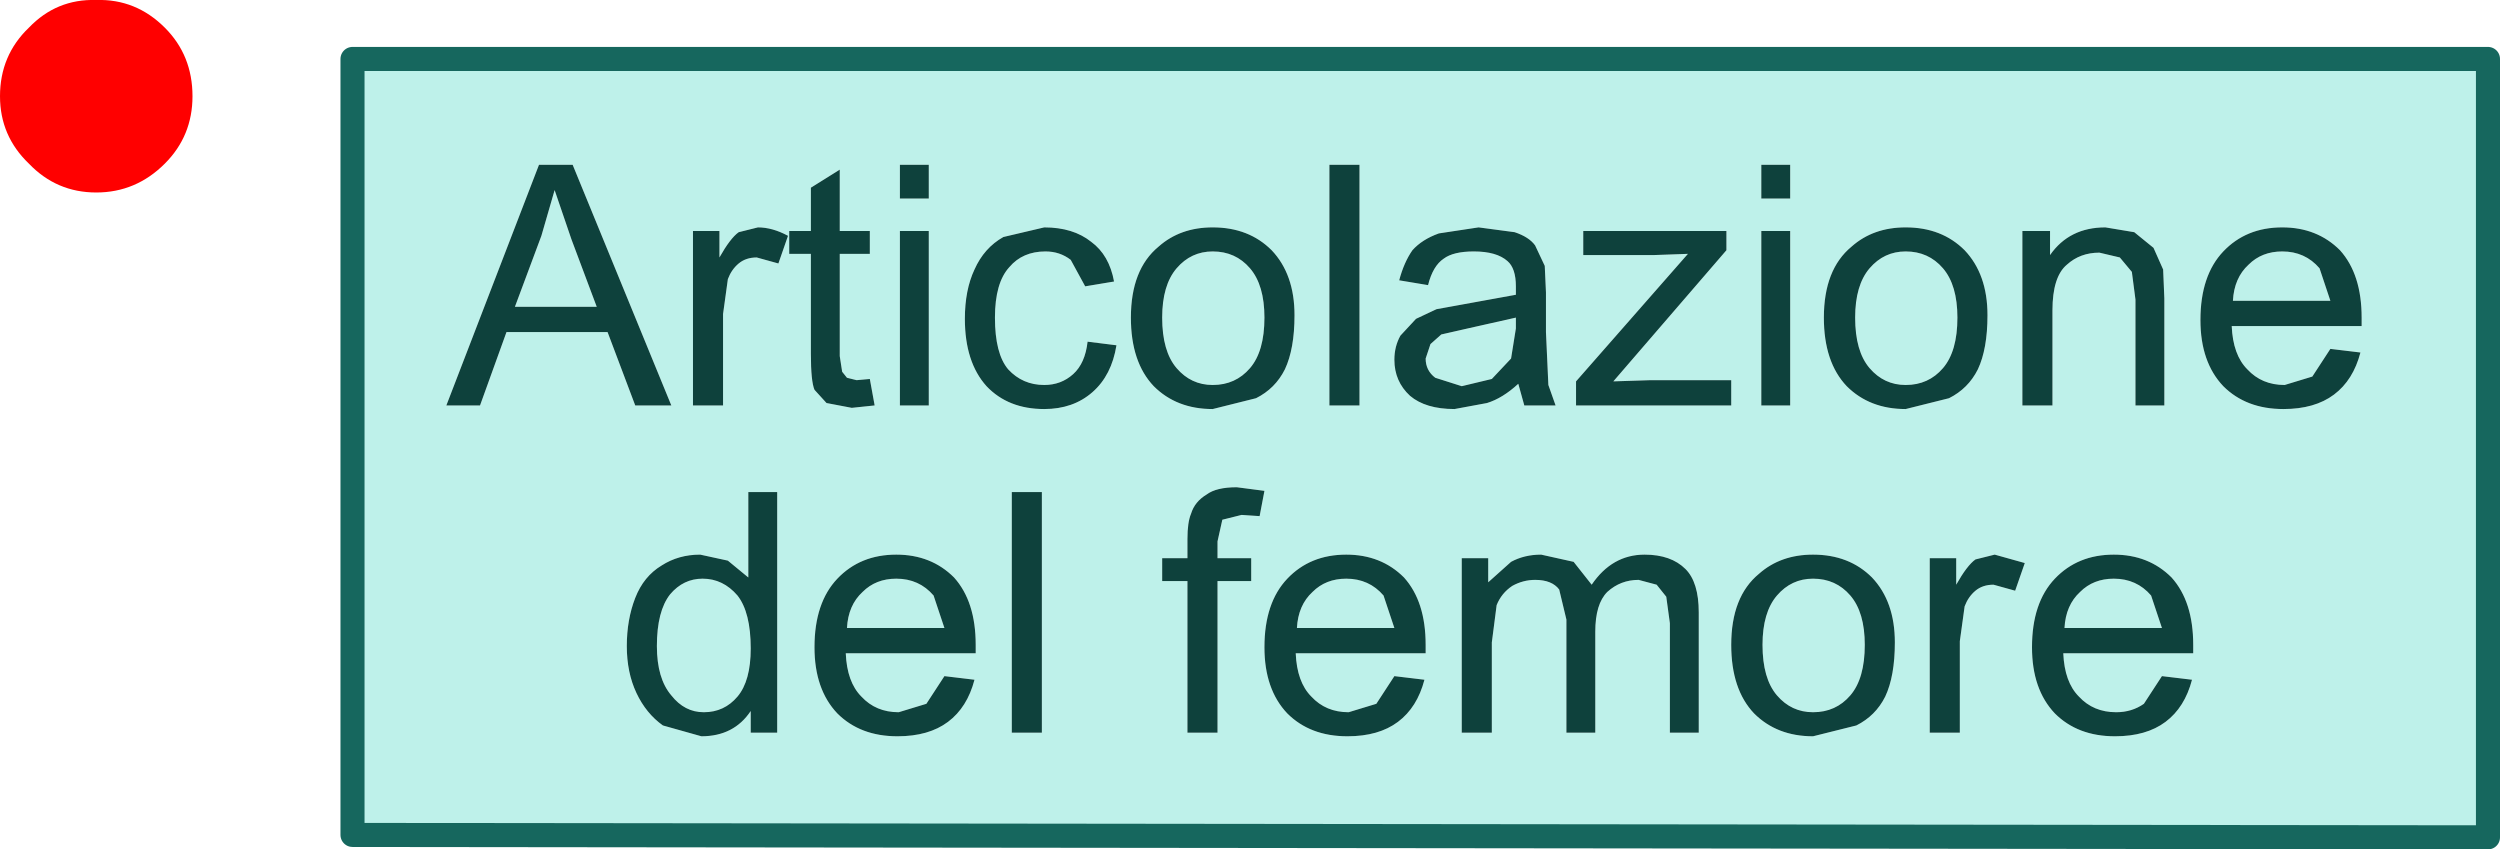 <?xml version="1.0" encoding="UTF-8" standalone="no"?>
<svg xmlns:xlink="http://www.w3.org/1999/xlink" height="35.3px" width="103.9px" xmlns="http://www.w3.org/2000/svg">
  <g transform="matrix(1.0, 0.0, 0.0, 1.0, 4.0, 4.0)">
    <path d="M99.4 -1.55 L99.4 30.8 10.65 30.7 10.65 -1.55 99.4 -1.55 M19.05 3.9 L19.75 5.95 20.8 8.75 17.4 8.75 18.5 5.8 19.05 3.9 M33.25 19.05 Q31.75 19.05 30.8 20.05 29.85 21.05 29.85 22.9 29.85 24.65 30.8 25.65 31.75 26.6 33.3 26.6 34.6 26.6 35.4 26.0 36.2 25.4 36.5 24.25 L35.25 24.1 34.5 25.25 33.35 25.6 Q32.4 25.6 31.8 24.95 31.2 24.35 31.15 23.15 L36.55 23.15 36.55 22.8 Q36.55 21.0 35.65 20.0 34.7 19.05 33.25 19.05 M31.2 22.1 Q31.25 21.15 31.85 20.6 32.4 20.05 33.25 20.05 34.2 20.05 34.8 20.75 L35.25 22.1 31.2 22.1 M39.3 16.45 L38.05 16.45 38.05 26.45 39.3 26.45 39.3 16.45 M23.3 22.85 Q23.3 21.4 23.85 20.7 24.4 20.05 25.2 20.05 26.05 20.05 26.65 20.75 27.2 21.45 27.2 22.95 27.2 24.3 26.65 24.95 26.1 25.6 25.25 25.6 24.45 25.6 23.9 24.9 23.3 24.2 23.3 22.85 M22.4 12.85 L23.9 12.85 19.8 2.85 18.4 2.85 14.55 12.85 15.95 12.85 17.05 9.8 21.25 9.8 22.4 12.85 M28.3 16.45 L27.1 16.45 27.1 20.0 26.25 19.3 25.1 19.05 Q24.2 19.05 23.5 19.5 22.75 19.95 22.4 20.85 22.05 21.75 22.05 22.85 22.05 23.95 22.45 24.8 22.85 25.65 23.55 26.15 L25.15 26.6 Q26.5 26.6 27.2 25.55 L27.2 26.45 28.3 26.45 28.3 16.45 M28.75 5.8 Q28.1 5.45 27.5 5.45 L26.7 5.65 Q26.35 5.9 25.9 6.7 L25.9 5.6 24.8 5.6 24.8 12.85 26.05 12.85 26.05 9.05 26.25 7.6 Q26.4 7.2 26.7 6.95 27.0 6.7 27.45 6.7 L28.35 6.95 28.75 5.8 M30.9 5.6 L30.9 3.05 29.7 3.8 29.7 5.6 28.8 5.6 28.8 6.55 29.7 6.55 29.7 10.7 Q29.7 11.85 29.85 12.2 L30.35 12.75 31.4 12.95 32.35 12.85 32.15 11.75 31.6 11.8 31.2 11.7 31.0 11.45 30.9 10.8 30.9 6.55 32.15 6.55 32.15 5.6 30.9 5.6 M34.6 5.6 L33.4 5.6 33.4 12.85 34.6 12.85 34.6 5.6 M33.4 2.85 L33.4 4.25 34.6 4.25 34.6 2.85 33.4 2.85 M49.5 20.05 Q48.55 21.05 48.55 22.9 48.55 24.65 49.5 25.65 50.45 26.6 52.0 26.6 53.3 26.6 54.1 26.0 54.9 25.4 55.2 24.25 L53.95 24.1 53.2 25.25 52.05 25.6 Q51.1 25.6 50.5 24.95 49.9 24.35 49.85 23.15 L55.25 23.15 55.25 22.8 Q55.25 21.0 54.35 20.0 53.4 19.05 51.95 19.05 50.45 19.05 49.5 20.05 M49.9 22.1 Q49.95 21.15 50.55 20.6 51.1 20.05 51.95 20.05 52.9 20.05 53.5 20.75 L53.95 22.1 49.9 22.1 M46.6 18.5 L46.8 17.6 47.6 17.4 48.35 17.45 48.55 16.4 47.4 16.25 Q46.55 16.25 46.15 16.55 45.65 16.85 45.5 17.35 45.35 17.7 45.35 18.4 L45.35 19.2 44.3 19.2 44.3 20.15 45.35 20.15 45.35 26.45 46.6 26.45 46.6 20.15 48.0 20.15 48.0 19.2 46.6 19.2 46.6 18.5 M44.15 6.25 Q43.0 7.2 43.0 9.2 43.0 11.05 43.95 12.05 44.9 13.0 46.4 13.0 L48.2 12.55 Q49.0 12.15 49.4 11.35 49.8 10.5 49.8 9.1 49.8 7.4 48.85 6.4 47.9 5.45 46.4 5.45 45.05 5.45 44.15 6.25 M40.5 6.8 L41.1 7.9 42.3 7.7 Q42.1 6.6 41.35 6.05 40.6 5.45 39.4 5.45 L37.7 5.85 Q36.9 6.3 36.5 7.2 36.1 8.05 36.1 9.25 36.1 11.05 37.0 12.05 37.9 13.0 39.4 13.0 40.6 13.0 41.4 12.3 42.2 11.6 42.4 10.35 L41.2 10.2 Q41.1 11.1 40.6 11.55 40.1 12.0 39.4 12.0 38.5 12.0 37.9 11.35 37.35 10.7 37.35 9.2 37.35 7.75 37.95 7.1 38.5 6.45 39.45 6.45 40.05 6.45 40.5 6.8 M44.3 9.2 Q44.3 7.85 44.9 7.15 45.5 6.45 46.4 6.45 47.35 6.45 47.95 7.15 48.55 7.85 48.55 9.2 48.55 10.6 47.95 11.3 47.35 12.0 46.4 12.0 45.5 12.0 44.9 11.3 44.3 10.6 44.3 9.2 M55.25 10.9 L55.45 10.3 55.9 9.9 57.0 9.65 59.0 9.2 59.0 9.65 58.8 10.9 58.0 11.75 56.75 12.05 55.65 11.7 Q55.25 11.4 55.25 10.9 M52.5 2.85 L51.25 2.85 51.25 12.85 52.5 12.85 52.5 2.85 M57.45 5.45 L55.8 5.7 Q55.1 5.95 54.7 6.4 54.35 6.9 54.15 7.65 L55.35 7.85 Q55.55 7.05 56.0 6.75 56.4 6.45 57.25 6.45 58.2 6.45 58.65 6.85 59.0 7.15 59.0 7.9 L59.0 8.25 56.8 8.65 55.7 8.85 54.85 9.25 54.2 9.95 Q53.95 10.4 53.95 10.95 53.95 11.85 54.6 12.45 55.25 13.0 56.45 13.0 L57.8 12.75 Q58.45 12.55 59.1 11.95 L59.35 12.85 60.65 12.85 60.35 12.0 60.25 9.8 60.25 8.15 60.2 7.05 59.8 6.2 Q59.55 5.85 58.95 5.65 L57.45 5.45 M78.85 20.3 L79.75 20.55 80.15 19.4 78.9 19.05 78.1 19.25 Q77.75 19.5 77.3 20.3 L77.3 19.2 76.2 19.2 76.2 26.45 77.45 26.45 77.45 22.65 77.65 21.2 Q77.8 20.8 78.1 20.55 78.4 20.3 78.85 20.3 M69.1 19.85 Q67.95 20.8 67.95 22.8 67.95 24.65 68.9 25.65 69.85 26.6 71.35 26.6 L73.15 26.15 Q73.95 25.75 74.35 24.95 74.75 24.1 74.75 22.7 74.75 21.0 73.8 20.0 72.85 19.05 71.35 19.05 70.0 19.05 69.1 19.85 M69.25 22.8 Q69.25 21.45 69.85 20.75 70.45 20.05 71.35 20.05 72.3 20.05 72.9 20.75 73.5 21.45 73.5 22.8 73.5 24.2 72.9 24.9 72.3 25.6 71.35 25.6 70.45 25.6 69.85 24.9 69.25 24.2 69.25 22.8 M64.35 19.05 Q63.0 19.05 62.15 20.3 L61.4 19.35 60.05 19.05 Q59.35 19.05 58.8 19.35 L57.85 20.2 57.85 19.2 56.75 19.2 56.75 26.45 58.0 26.45 58.0 22.7 58.2 21.15 Q58.4 20.65 58.85 20.35 59.3 20.1 59.8 20.1 60.5 20.1 60.8 20.5 L61.1 21.75 61.1 26.45 62.3 26.45 62.3 22.25 Q62.3 21.1 62.8 20.6 63.35 20.1 64.1 20.1 L64.85 20.3 65.25 20.8 65.4 21.9 65.4 26.45 66.6 26.45 66.6 21.45 Q66.6 20.2 66.05 19.65 65.45 19.05 64.35 19.05 M64.6 11.8 L63.05 11.85 67.75 6.4 67.75 5.6 61.8 5.6 61.8 6.6 64.75 6.6 66.15 6.55 61.5 11.85 61.5 12.85 67.95 12.85 67.95 11.8 64.6 11.8 M70.4 5.6 L69.2 5.6 69.2 12.85 70.4 12.85 70.4 5.6 M69.2 2.85 L69.2 4.25 70.4 4.25 70.4 2.85 69.2 2.85 M72.95 6.25 Q71.8 7.2 71.8 9.2 71.8 11.05 72.75 12.05 73.7 13.0 75.2 13.0 L77.0 12.55 Q77.8 12.15 78.2 11.35 78.6 10.5 78.6 9.1 78.6 7.4 77.65 6.4 76.7 5.45 75.2 5.45 73.85 5.45 72.95 6.25 M73.1 9.2 Q73.1 7.85 73.7 7.15 74.3 6.45 75.2 6.45 76.15 6.45 76.75 7.15 77.35 7.85 77.35 9.2 77.35 10.6 76.75 11.3 76.15 12.0 75.2 12.0 74.3 12.0 73.7 11.3 73.1 10.6 73.1 9.2 M83.85 19.05 Q82.35 19.05 81.4 20.05 80.45 21.05 80.45 22.9 80.45 24.65 81.4 25.65 82.35 26.6 83.9 26.6 85.2 26.6 86.0 26.0 86.8 25.4 87.1 24.25 L85.85 24.1 85.1 25.25 Q84.6 25.6 83.95 25.6 83.0 25.6 82.4 24.95 81.8 24.35 81.75 23.15 L87.15 23.15 87.15 22.8 Q87.15 21.0 86.25 20.0 85.3 19.05 83.85 19.05 M81.8 22.1 Q81.85 21.15 82.45 20.6 83.0 20.05 83.85 20.05 84.8 20.05 85.4 20.75 L85.85 22.1 81.8 22.1 M84.7 5.65 L83.5 5.45 Q82.0 5.45 81.2 6.6 L81.2 5.6 80.05 5.6 80.05 12.85 81.3 12.85 81.3 8.9 Q81.3 7.5 81.9 7.0 82.45 6.5 83.25 6.5 L84.1 6.7 84.6 7.3 84.75 8.45 84.75 12.85 85.95 12.85 85.95 8.4 85.9 7.2 85.5 6.3 84.7 5.65 M92.85 10.5 L92.1 11.65 90.95 12.0 Q90.0 12.0 89.4 11.35 88.8 10.75 88.75 9.55 L94.15 9.55 94.15 9.2 Q94.15 7.4 93.25 6.4 92.3 5.45 90.85 5.45 89.35 5.45 88.4 6.45 87.45 7.45 87.45 9.3 87.45 11.05 88.4 12.05 89.35 13.0 90.9 13.0 92.2 13.0 93.0 12.4 93.8 11.8 94.1 10.65 L92.85 10.5 M92.4 7.15 L92.85 8.5 88.8 8.5 Q88.85 7.55 89.45 7.0 90.0 6.45 90.85 6.45 91.8 6.45 92.4 7.15" fill="#bef1ea" fill-rule="evenodd" stroke="none"/>
    <path d="M92.4 7.15 Q91.8 6.45 90.85 6.45 90.0 6.45 89.45 7.0 88.85 7.55 88.8 8.5 L92.85 8.5 92.4 7.15 M92.85 10.5 L94.1 10.65 Q93.8 11.8 93.0 12.4 92.2 13.0 90.9 13.0 89.35 13.0 88.4 12.05 87.45 11.05 87.45 9.3 87.45 7.45 88.4 6.45 89.35 5.45 90.85 5.45 92.3 5.45 93.25 6.4 94.15 7.4 94.15 9.2 L94.15 9.55 88.75 9.55 Q88.8 10.75 89.4 11.35 90.0 12.0 90.95 12.0 L92.1 11.65 92.85 10.5 M84.7 5.65 L85.5 6.3 85.9 7.2 85.95 8.4 85.95 12.85 84.75 12.85 84.75 8.45 84.6 7.3 84.1 6.7 83.25 6.5 Q82.45 6.5 81.9 7.0 81.3 7.5 81.3 8.9 L81.3 12.85 80.05 12.85 80.05 5.6 81.2 5.6 81.2 6.6 Q82.0 5.45 83.5 5.45 L84.7 5.65 M81.8 22.1 L85.85 22.1 85.4 20.75 Q84.8 20.05 83.85 20.05 83.0 20.05 82.45 20.6 81.85 21.15 81.8 22.1 M83.85 19.05 Q85.3 19.05 86.25 20.0 87.15 21.0 87.15 22.8 L87.15 23.15 81.75 23.15 Q81.8 24.35 82.4 24.95 83.0 25.6 83.95 25.6 84.6 25.6 85.1 25.25 L85.85 24.1 87.1 24.25 Q86.8 25.4 86.0 26.0 85.2 26.6 83.9 26.6 82.35 26.6 81.4 25.65 80.45 24.65 80.45 22.9 80.45 21.05 81.4 20.05 82.35 19.05 83.85 19.05 M73.1 9.2 Q73.1 10.6 73.7 11.3 74.3 12.0 75.2 12.0 76.15 12.0 76.75 11.3 77.35 10.6 77.35 9.2 77.35 7.85 76.75 7.15 76.15 6.45 75.2 6.45 74.3 6.45 73.7 7.15 73.1 7.85 73.1 9.2 M72.95 6.25 Q73.85 5.45 75.2 5.45 76.7 5.45 77.65 6.4 78.6 7.4 78.6 9.1 78.6 10.5 78.2 11.35 77.8 12.15 77.0 12.55 L75.2 13.0 Q73.7 13.0 72.75 12.05 71.8 11.05 71.8 9.2 71.8 7.2 72.95 6.25 M69.2 2.85 L70.4 2.85 70.4 4.25 69.2 4.25 69.2 2.85 M70.4 5.6 L70.4 12.85 69.2 12.85 69.2 5.6 70.4 5.6 M64.6 11.8 L67.95 11.8 67.95 12.85 61.5 12.85 61.5 11.85 66.15 6.55 64.75 6.6 61.8 6.6 61.8 5.6 67.75 5.6 67.75 6.4 63.05 11.85 64.6 11.8 M64.35 19.05 Q65.45 19.05 66.05 19.65 66.6 20.2 66.6 21.45 L66.6 26.45 65.4 26.45 65.4 21.9 65.25 20.8 64.85 20.3 64.1 20.1 Q63.35 20.1 62.8 20.6 62.3 21.1 62.3 22.25 L62.3 26.45 61.1 26.45 61.1 21.75 60.8 20.5 Q60.5 20.1 59.8 20.1 59.3 20.1 58.85 20.35 58.4 20.65 58.2 21.15 L58.0 22.7 58.0 26.45 56.75 26.45 56.75 19.2 57.85 19.2 57.85 20.2 58.8 19.35 Q59.35 19.05 60.05 19.05 L61.4 19.35 62.15 20.3 Q63.0 19.05 64.35 19.05 M69.25 22.8 Q69.25 24.2 69.85 24.9 70.45 25.6 71.35 25.6 72.3 25.6 72.9 24.9 73.5 24.2 73.5 22.8 73.5 21.45 72.9 20.75 72.3 20.05 71.35 20.05 70.45 20.05 69.85 20.75 69.25 21.45 69.25 22.8 M69.1 19.85 Q70.0 19.05 71.35 19.05 72.85 19.05 73.8 20.0 74.75 21.0 74.75 22.7 74.75 24.1 74.35 24.95 73.95 25.75 73.15 26.15 L71.35 26.6 Q69.85 26.6 68.9 25.65 67.95 24.65 67.95 22.8 67.95 20.8 69.1 19.85 M78.85 20.3 Q78.4 20.3 78.1 20.55 77.8 20.8 77.65 21.2 L77.45 22.65 77.45 26.45 76.2 26.45 76.2 19.2 77.3 19.2 77.3 20.3 Q77.75 19.5 78.1 19.25 L78.9 19.05 80.15 19.4 79.75 20.55 78.85 20.3 M57.45 5.45 L58.95 5.65 Q59.55 5.85 59.8 6.2 L60.2 7.05 60.25 8.15 60.25 9.8 60.35 12.0 60.65 12.85 59.35 12.85 59.1 11.95 Q58.45 12.55 57.8 12.75 L56.45 13.0 Q55.25 13.0 54.6 12.45 53.95 11.85 53.95 10.95 53.95 10.4 54.2 9.95 L54.85 9.25 55.7 8.85 56.8 8.65 59.0 8.25 59.0 7.9 Q59.0 7.15 58.65 6.85 58.2 6.45 57.25 6.45 56.4 6.45 56.0 6.75 55.55 7.05 55.35 7.85 L54.15 7.65 Q54.35 6.9 54.7 6.4 55.1 5.95 55.8 5.7 L57.45 5.45 M52.5 2.85 L52.5 12.85 51.25 12.85 51.25 2.85 52.5 2.85 M55.25 10.9 Q55.25 11.4 55.65 11.7 L56.75 12.05 58.0 11.75 58.8 10.9 59.0 9.65 59.0 9.2 57.0 9.65 55.9 9.9 55.45 10.3 55.25 10.9 M44.3 9.2 Q44.3 10.6 44.9 11.3 45.5 12.0 46.4 12.0 47.35 12.0 47.95 11.3 48.55 10.6 48.55 9.2 48.55 7.85 47.95 7.15 47.35 6.45 46.4 6.45 45.5 6.45 44.9 7.15 44.3 7.85 44.3 9.2 M40.5 6.8 Q40.05 6.45 39.45 6.45 38.5 6.45 37.95 7.1 37.35 7.75 37.35 9.2 37.35 10.7 37.9 11.35 38.5 12.0 39.4 12.0 40.1 12.0 40.6 11.55 41.1 11.1 41.2 10.2 L42.4 10.35 Q42.2 11.6 41.4 12.3 40.6 13.0 39.4 13.0 37.9 13.0 37.0 12.05 36.1 11.05 36.1 9.25 36.1 8.05 36.5 7.2 36.9 6.3 37.7 5.85 L39.4 5.45 Q40.6 5.45 41.35 6.05 42.1 6.6 42.3 7.7 L41.1 7.9 40.5 6.8 M44.15 6.25 Q45.05 5.45 46.4 5.45 47.9 5.45 48.85 6.4 49.8 7.4 49.8 9.1 49.8 10.5 49.4 11.35 49.0 12.15 48.2 12.55 L46.4 13.0 Q44.9 13.0 43.95 12.05 43.0 11.05 43.0 9.2 43.0 7.2 44.15 6.25 M46.6 18.5 L46.6 19.2 48.0 19.2 48.0 20.15 46.6 20.15 46.6 26.45 45.35 26.45 45.35 20.15 44.3 20.15 44.3 19.2 45.35 19.2 45.35 18.4 Q45.35 17.7 45.5 17.35 45.65 16.85 46.15 16.55 46.55 16.25 47.4 16.25 L48.55 16.4 48.35 17.45 47.6 17.4 46.8 17.6 46.6 18.5 M49.9 22.1 L53.95 22.1 53.5 20.75 Q52.9 20.05 51.95 20.05 51.1 20.05 50.55 20.6 49.95 21.15 49.9 22.1 M49.5 20.05 Q50.45 19.05 51.95 19.05 53.4 19.05 54.35 20.0 55.25 21.0 55.25 22.8 L55.25 23.15 49.85 23.15 Q49.9 24.35 50.5 24.95 51.1 25.6 52.05 25.6 L53.2 25.25 53.95 24.1 55.2 24.25 Q54.9 25.4 54.1 26.0 53.3 26.6 52.0 26.6 50.45 26.6 49.5 25.65 48.55 24.65 48.55 22.9 48.55 21.05 49.5 20.05 M33.4 2.85 L34.6 2.85 34.6 4.25 33.4 4.25 33.4 2.85 M34.6 5.6 L34.6 12.85 33.4 12.85 33.4 5.6 34.6 5.6 M30.9 5.6 L32.15 5.6 32.15 6.55 30.9 6.55 30.9 10.8 31.0 11.45 31.2 11.7 31.6 11.8 32.15 11.75 32.35 12.85 31.4 12.95 30.35 12.75 29.85 12.2 Q29.7 11.85 29.7 10.7 L29.7 6.55 28.8 6.55 28.8 5.6 29.7 5.6 29.7 3.8 30.9 3.05 30.9 5.6 M28.75 5.8 L28.35 6.95 27.45 6.7 Q27.0 6.7 26.7 6.95 26.4 7.2 26.25 7.6 L26.05 9.05 26.05 12.85 24.8 12.85 24.8 5.6 25.9 5.6 25.9 6.7 Q26.35 5.9 26.7 5.65 L27.5 5.45 Q28.1 5.45 28.75 5.8 M28.3 16.45 L28.3 26.45 27.2 26.45 27.2 25.55 Q26.5 26.6 25.15 26.6 L23.55 26.15 Q22.85 25.65 22.45 24.8 22.05 23.95 22.05 22.85 22.05 21.75 22.4 20.85 22.75 19.95 23.5 19.5 24.2 19.05 25.1 19.05 L26.25 19.3 27.1 20.0 27.1 16.45 28.3 16.45 M22.4 12.85 L21.25 9.8 17.05 9.8 15.95 12.85 14.55 12.85 18.4 2.85 19.8 2.85 23.9 12.85 22.4 12.85 M23.3 22.85 Q23.3 24.2 23.9 24.9 24.45 25.6 25.25 25.6 26.1 25.6 26.65 24.95 27.2 24.3 27.2 22.95 27.2 21.45 26.65 20.75 26.05 20.05 25.2 20.05 24.4 20.05 23.85 20.7 23.3 21.4 23.3 22.85 M39.3 16.45 L39.3 26.45 38.05 26.45 38.05 16.45 39.3 16.45 M31.2 22.1 L35.25 22.1 34.8 20.75 Q34.2 20.05 33.25 20.05 32.4 20.05 31.85 20.6 31.25 21.15 31.2 22.1 M33.25 19.05 Q34.7 19.05 35.65 20.0 36.55 21.0 36.55 22.8 L36.55 23.15 31.15 23.15 Q31.2 24.35 31.8 24.95 32.4 25.6 33.35 25.6 L34.5 25.25 35.25 24.1 36.5 24.25 Q36.2 25.4 35.4 26.0 34.6 26.6 33.3 26.6 31.75 26.6 30.8 25.65 29.85 24.65 29.85 22.9 29.85 21.05 30.8 20.05 31.75 19.05 33.25 19.05 M19.05 3.9 L18.5 5.8 17.4 8.75 20.8 8.75 19.75 5.95 19.05 3.9" fill="#0e413c" fill-rule="evenodd" stroke="none"/>
    <path d="M99.4 -1.55 L99.4 30.8 10.65 30.7 10.65 -1.55 99.4 -1.55 Z" fill="none" stroke="#16675e" stroke-linecap="round" stroke-linejoin="round" stroke-width="1.0"/>
    <path d="M-2.8 2.8 Q-4.0 1.65 -4.0 0.0 -4.0 -1.7 -2.8 -2.85 -1.65 -4.05 0.0 -4.0 1.65 -4.05 2.85 -2.85 4.0 -1.7 4.0 0.0 4.0 1.65 2.85 2.8 1.65 4.0 0.0 4.0 -1.65 4.0 -2.8 2.8" fill="#ff0000" fill-rule="evenodd" stroke="none"/>
  </g>
</svg>

